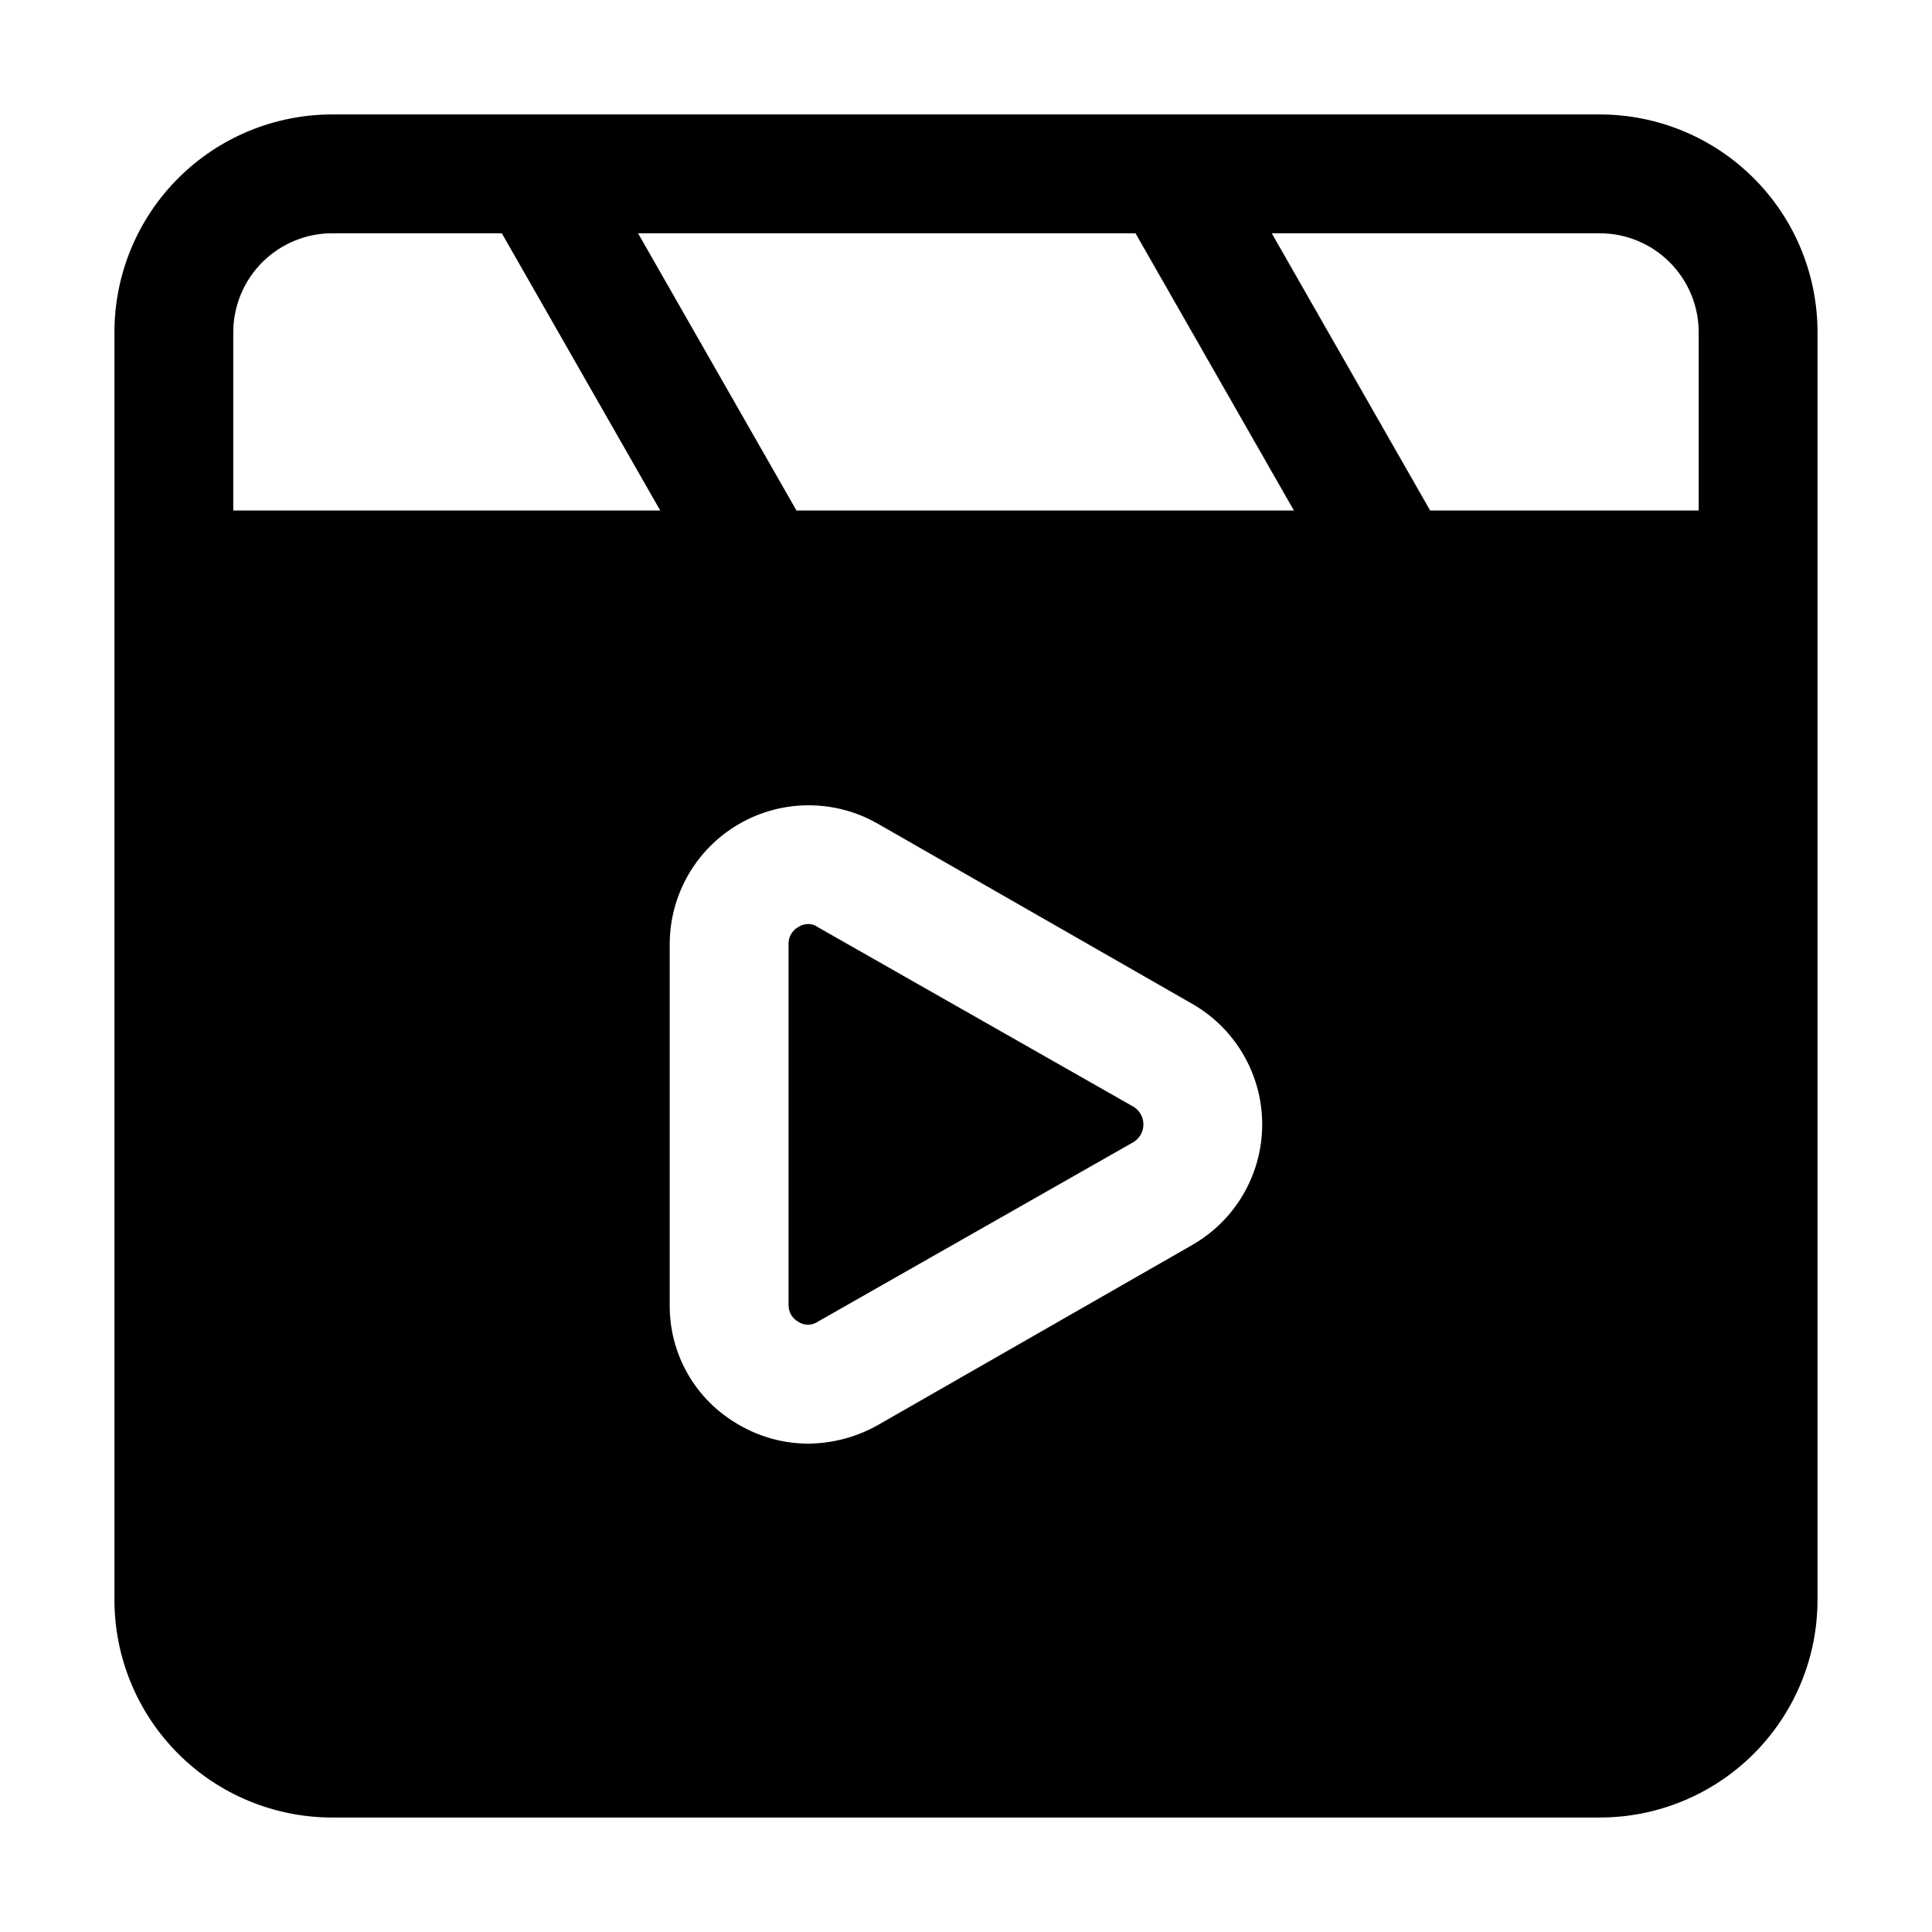 <?xml version="1.0" encoding="UTF-8"?>
<!-- Uploaded to: SVG Repo, www.svgrepo.com, Generator: SVG Repo Mixer Tools -->
<svg fill="#000000" width="800px" height="800px" version="1.1" viewBox="144 144 512 512" xmlns="http://www.w3.org/2000/svg">
 <g>
  <path d="m360.74 389.71c-0.719-0.555-1.609-0.852-2.519-0.84-0.973-0.008-1.926 0.285-2.727 0.84-1.582 0.902-2.547 2.59-2.519 4.41v95.723c-0.027 1.82 0.938 3.508 2.519 4.41 1.582 1.082 3.664 1.082 5.246 0l83.758-47.652c1.57-1.016 2.516-2.754 2.516-4.617 0-1.867-0.945-3.606-2.516-4.621z"/>
  <path d="m567.93 174.33h-335.87c-15.312-0.008-30.004 6.07-40.832 16.898s-16.906 25.52-16.898 40.832v335.87c-0.008 15.316 6.07 30.004 16.898 40.832 10.828 10.832 25.52 16.91 40.832 16.898h335.87c15.316 0.012 30.004-6.066 40.832-16.898 10.832-10.828 16.91-25.516 16.898-40.832v-335.87c0.012-15.312-6.066-30.004-16.898-40.832-10.828-10.828-25.516-16.906-40.832-16.898zm0 31.488c6.961 0 13.637 2.766 18.555 7.688 4.922 4.922 7.688 11.594 7.688 18.555v47.23h-71.164l-41.984-73.473zm-123.01 0 41.984 73.473h-131.83l-41.984-73.473zm-239.1 26.242c0-6.961 2.766-13.633 7.688-18.555 4.922-4.922 11.594-7.688 18.555-7.688h44.922l41.984 73.473h-113.15zm254.21 241.83-83.547 47.863c-5.59 3.106-11.867 4.766-18.266 4.828-6.496-0.008-12.871-1.746-18.473-5.039-5.586-3.184-10.227-7.797-13.438-13.367-3.207-5.574-4.875-11.902-4.824-18.332v-95.723c0.039-13.086 7.023-25.172 18.344-31.738 11.32-6.566 25.273-6.633 36.656-0.172l83.547 47.863c7.519 4.32 13.27 11.152 16.238 19.297 2.973 8.145 2.973 17.078 0 25.223-2.969 8.145-8.719 14.977-16.238 19.297z"/>
 </g>
</svg>